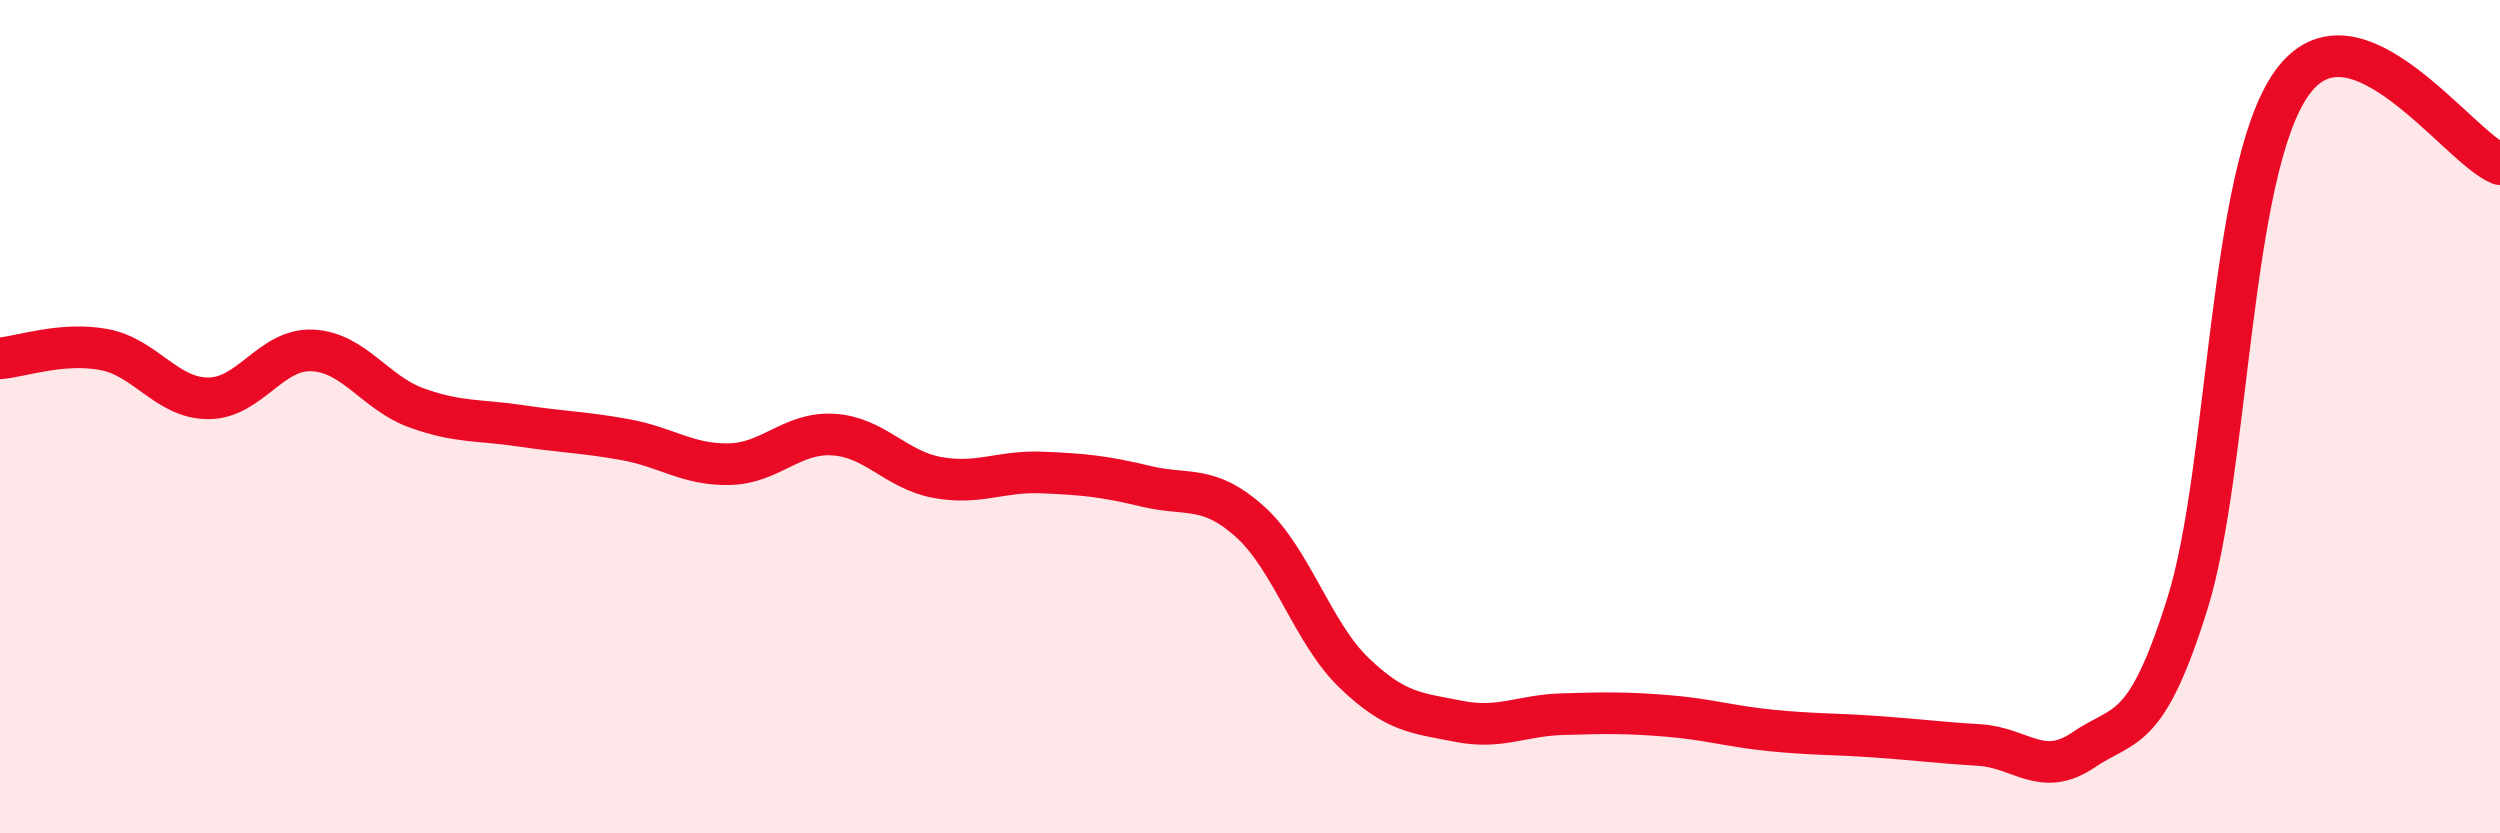 
    <svg width="60" height="20" viewBox="0 0 60 20" xmlns="http://www.w3.org/2000/svg">
      <path
        d="M 0,8.6 C 0.5,8.56 1.5,8.2 2.5,8.39 C 3.5,8.58 4,9.56 5,9.56 C 6,9.56 6.5,8.36 7.5,8.41 C 8.5,8.46 9,9.43 10,9.79 C 11,10.15 11.5,10.07 12.5,10.22 C 13.5,10.37 14,10.37 15,10.55 C 16,10.73 16.5,11.16 17.5,11.14 C 18.5,11.12 19,10.37 20,10.43 C 21,10.49 21.5,11.28 22.5,11.46 C 23.5,11.64 24,11.3 25,11.34 C 26,11.38 26.5,11.43 27.5,11.67 C 28.5,11.91 29,11.62 30,12.52 C 31,13.42 31.5,15.19 32.5,16.15 C 33.5,17.11 34,17.11 35,17.31 C 36,17.51 36.5,17.17 37.5,17.14 C 38.5,17.11 39,17.1 40,17.18 C 41,17.26 41.5,17.43 42.5,17.53 C 43.5,17.63 44,17.61 45,17.68 C 46,17.75 46.5,17.82 47.5,17.88 C 48.5,17.94 49,18.68 50,18 C 51,17.32 51.5,17.68 52.5,14.48 C 53.5,11.28 53.5,4.11 55,2 C 56.5,-0.11 59,3.55 60,3.94L60 20L0 20Z"
        fill="#EB0A25"
        opacity="0.1"
        stroke-linecap="round"
        stroke-linejoin="round"
      />
      <path
        d="M 0,8.6 C 0.5,8.56 1.5,8.2 2.5,8.39 C 3.5,8.58 4,9.56 5,9.56 C 6,9.56 6.5,8.36 7.5,8.41 C 8.5,8.46 9,9.43 10,9.79 C 11,10.15 11.5,10.07 12.5,10.22 C 13.5,10.37 14,10.37 15,10.55 C 16,10.73 16.5,11.16 17.5,11.14 C 18.5,11.12 19,10.37 20,10.43 C 21,10.49 21.5,11.28 22.5,11.46 C 23.5,11.64 24,11.3 25,11.34 C 26,11.38 26.5,11.43 27.5,11.67 C 28.5,11.91 29,11.62 30,12.52 C 31,13.42 31.5,15.19 32.5,16.15 C 33.5,17.11 34,17.11 35,17.31 C 36,17.51 36.5,17.17 37.5,17.14 C 38.5,17.11 39,17.1 40,17.18 C 41,17.26 41.5,17.43 42.5,17.53 C 43.5,17.63 44,17.61 45,17.68 C 46,17.75 46.5,17.82 47.5,17.88 C 48.5,17.94 49,18.68 50,18 C 51,17.32 51.5,17.68 52.5,14.48 C 53.5,11.28 53.5,4.11 55,2 C 56.5,-0.11 59,3.55 60,3.94"
        stroke="#EB0A25"
        stroke-width="1"
        fill="none"
        stroke-linecap="round"
        stroke-linejoin="round"
      />
    </svg>
  